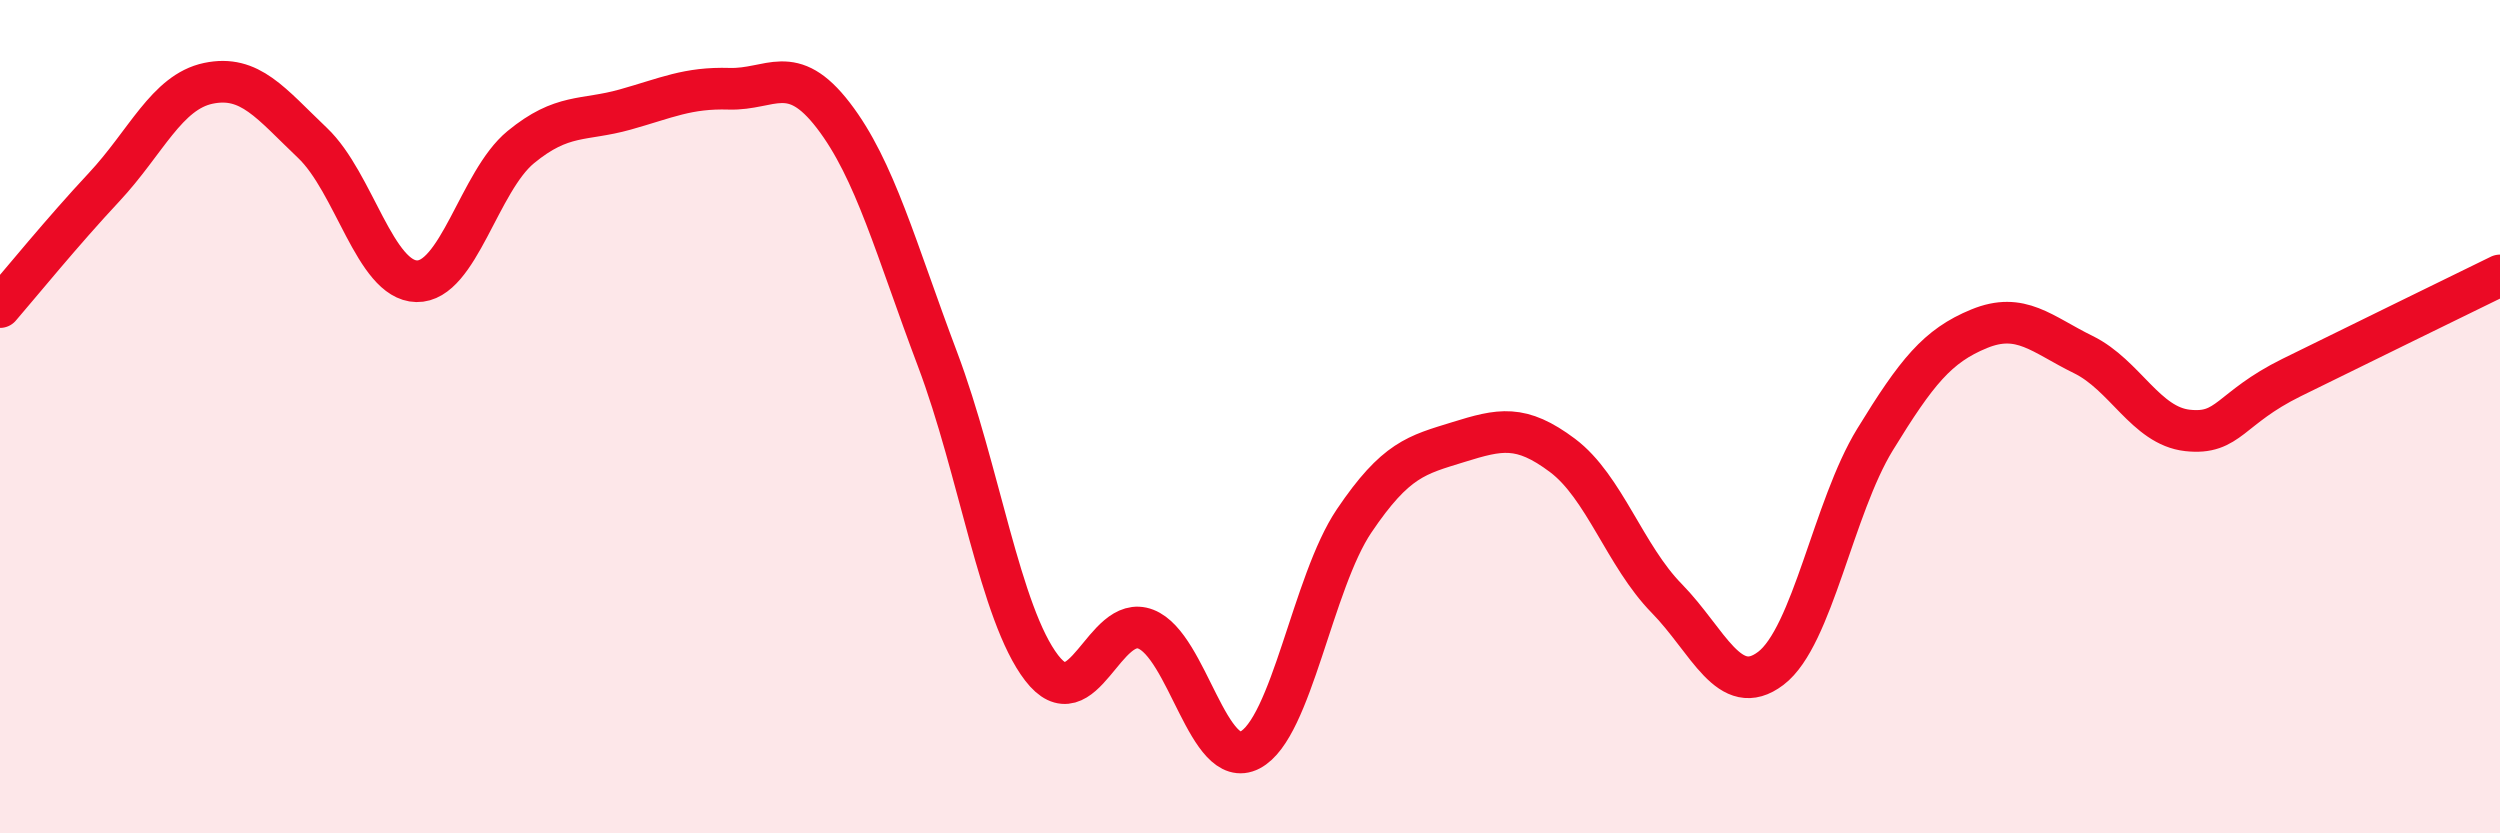 
    <svg width="60" height="20" viewBox="0 0 60 20" xmlns="http://www.w3.org/2000/svg">
      <path
        d="M 0,7.37 C 0.5,6.79 1.5,5.56 2.5,4.49 C 3.5,3.42 4,2.21 5,2 C 6,1.79 6.5,2.48 7.5,3.43 C 8.5,4.38 9,6.73 10,6.75 C 11,6.77 11.5,4.35 12.5,3.53 C 13.5,2.71 14,2.91 15,2.63 C 16,2.35 16.5,2.1 17.5,2.13 C 18.5,2.16 19,1.47 20,2.77 C 21,4.07 21.5,5.97 22.5,8.62 C 23.5,11.27 24,14.73 25,16.03 C 26,17.33 26.5,14.71 27.5,15.1 C 28.5,15.49 29,18.52 30,18 C 31,17.48 31.5,13.98 32.5,12.5 C 33.5,11.02 34,10.92 35,10.61 C 36,10.3 36.5,10.18 37.5,10.93 C 38.5,11.68 39,13.34 40,14.36 C 41,15.38 41.5,16.8 42.5,16.04 C 43.5,15.28 44,12.18 45,10.55 C 46,8.92 46.5,8.3 47.5,7.89 C 48.5,7.48 49,8.02 50,8.51 C 51,9 51.5,10.22 52.5,10.33 C 53.5,10.44 53.5,9.8 55,9.06 C 56.5,8.32 59,7.1 60,6.61L60 20L0 20Z"
        fill="#EB0A25"
        opacity="0.1"
        stroke-linecap="round"
        stroke-linejoin="round"
      />
      <path
        d="M 0,7.37 C 0.5,6.79 1.5,5.56 2.5,4.49 C 3.5,3.42 4,2.21 5,2 C 6,1.79 6.5,2.48 7.5,3.43 C 8.5,4.38 9,6.73 10,6.75 C 11,6.77 11.5,4.35 12.5,3.53 C 13.5,2.71 14,2.91 15,2.63 C 16,2.35 16.5,2.1 17.5,2.13 C 18.5,2.16 19,1.47 20,2.77 C 21,4.07 21.5,5.97 22.5,8.62 C 23.5,11.27 24,14.73 25,16.03 C 26,17.33 26.5,14.71 27.5,15.1 C 28.5,15.49 29,18.52 30,18 C 31,17.48 31.5,13.98 32.5,12.5 C 33.5,11.02 34,10.92 35,10.61 C 36,10.3 36.5,10.18 37.5,10.93 C 38.5,11.68 39,13.34 40,14.36 C 41,15.38 41.5,16.8 42.5,16.04 C 43.5,15.28 44,12.18 45,10.55 C 46,8.92 46.5,8.3 47.5,7.89 C 48.5,7.48 49,8.02 50,8.51 C 51,9 51.5,10.22 52.5,10.33 C 53.5,10.44 53.5,9.8 55,9.06 C 56.5,8.32 59,7.1 60,6.61"
        stroke="#EB0A25"
        stroke-width="1"
        fill="none"
        stroke-linecap="round"
        stroke-linejoin="round"
      />
    </svg>
  
